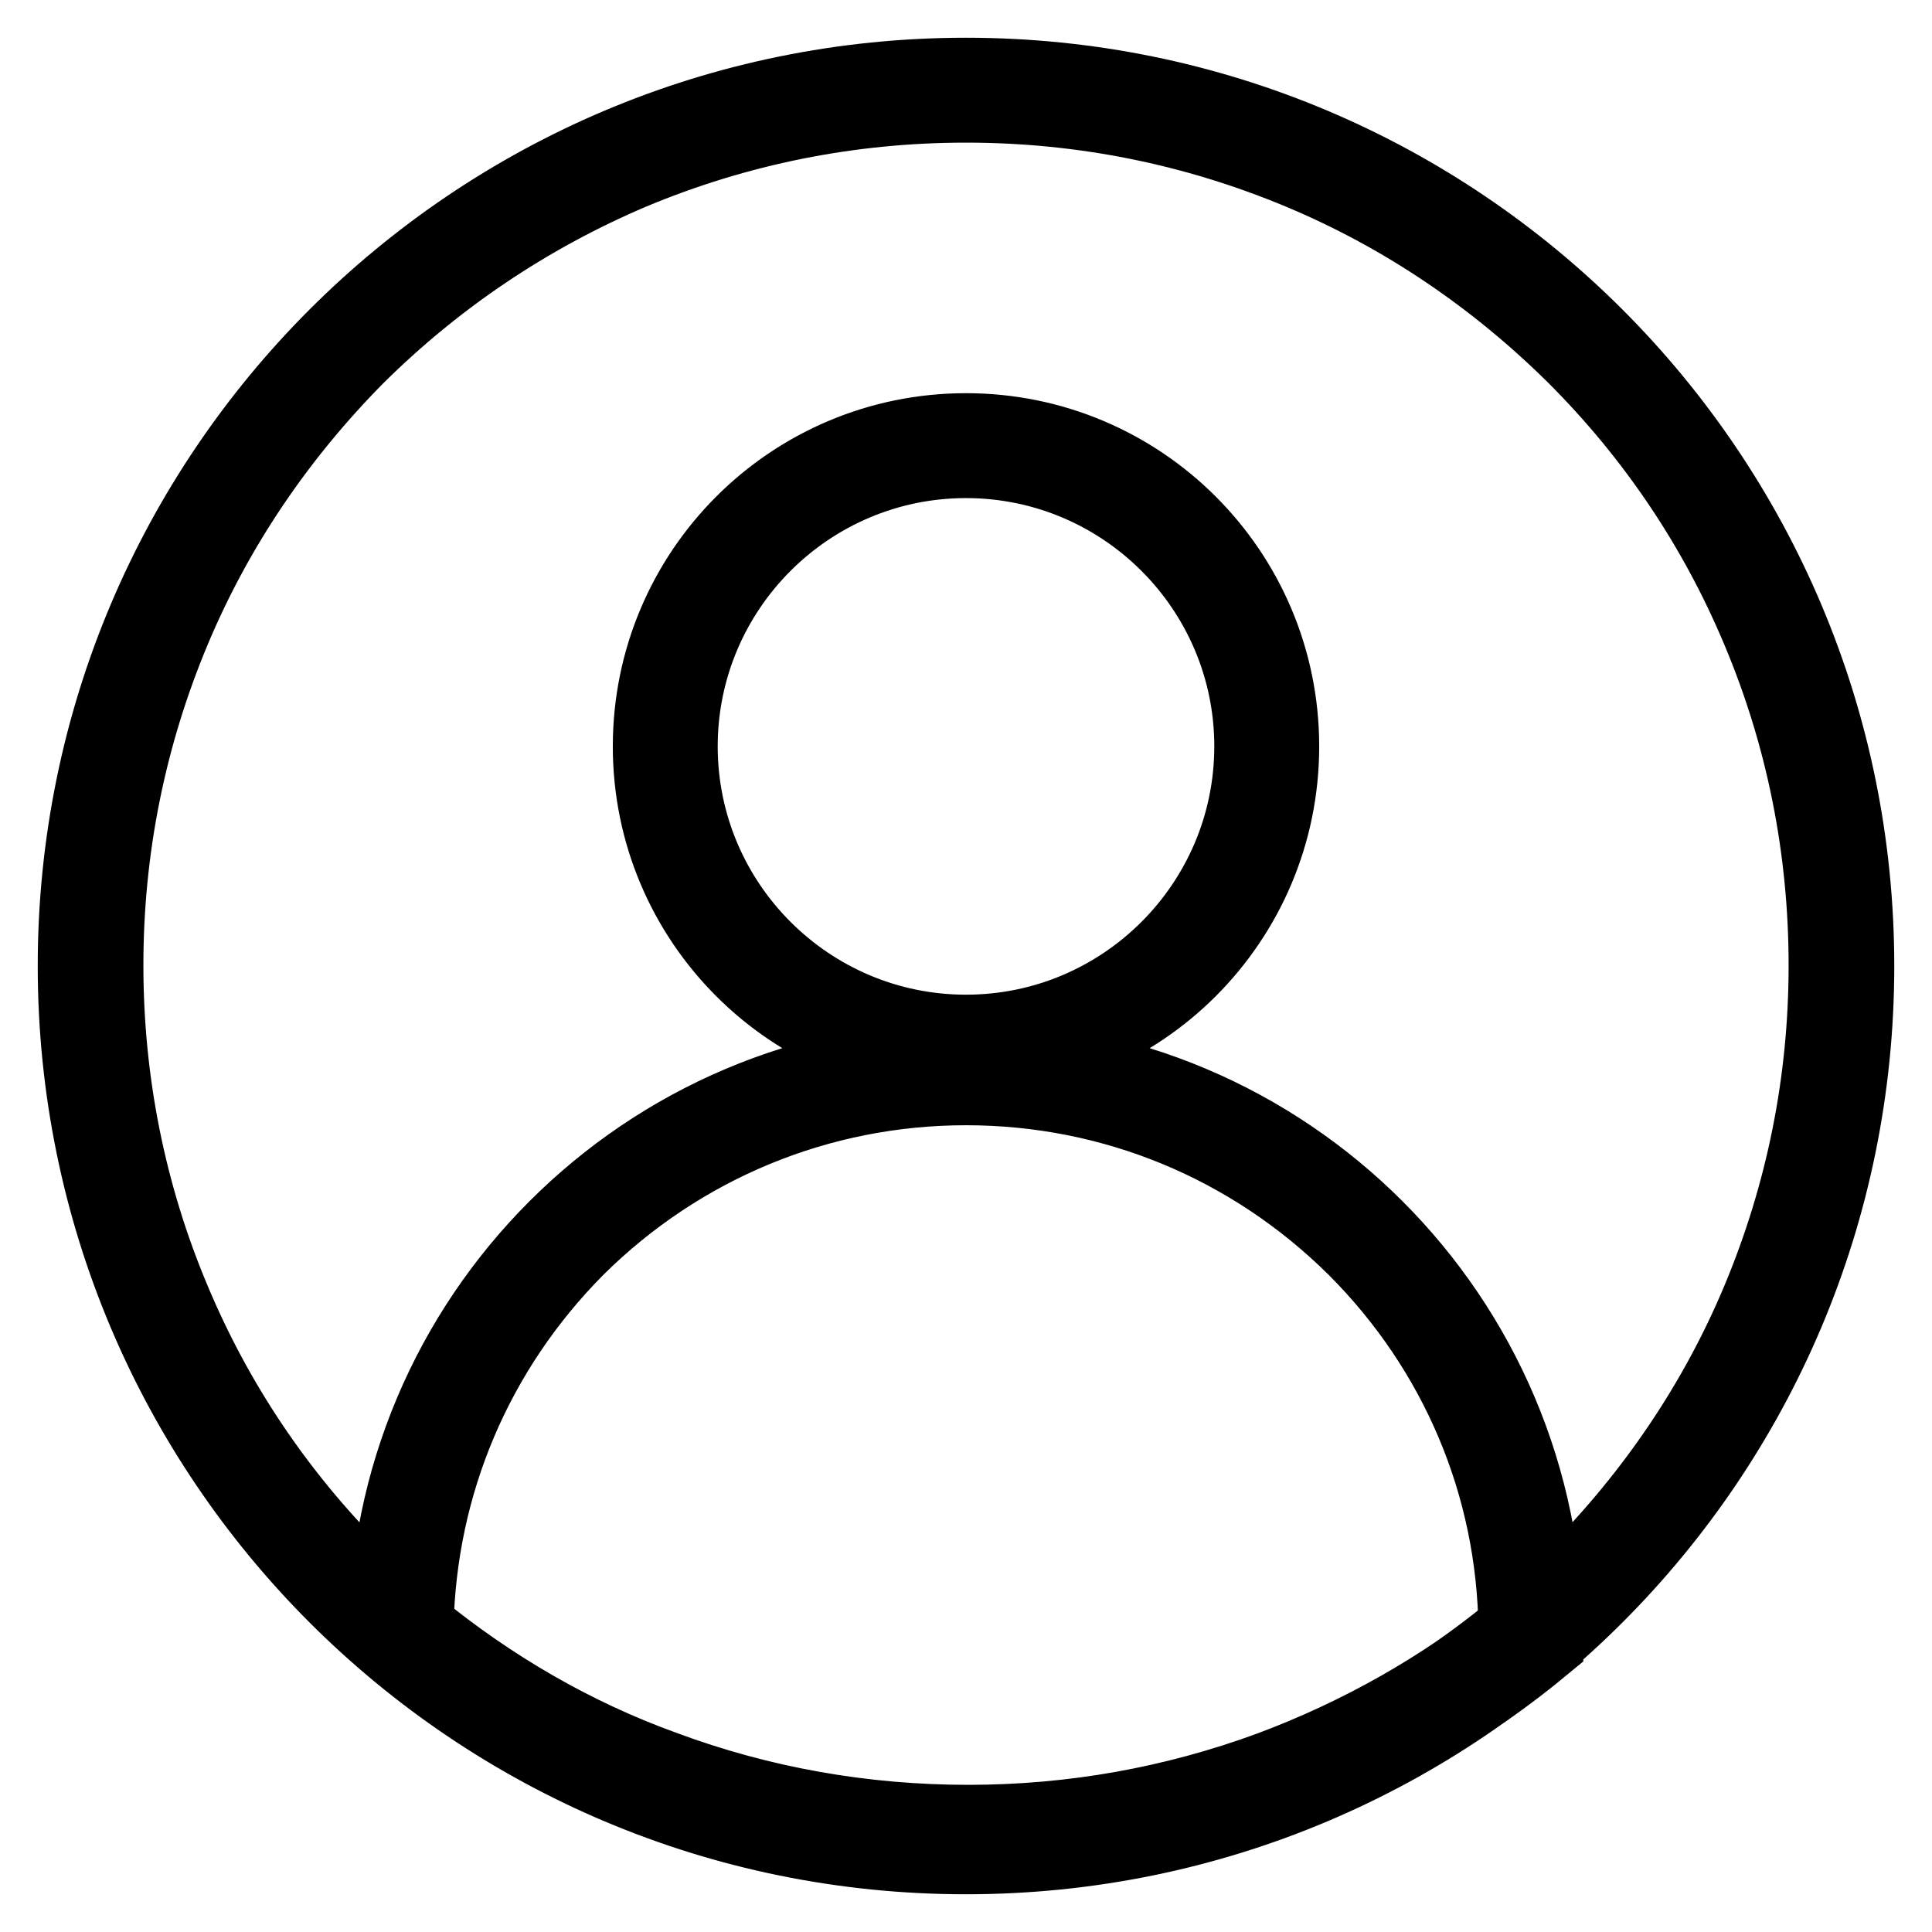 <?xml version="1.0" encoding="utf-8"?>
<!-- Svg Vector Icons : http://www.onlinewebfonts.com/icon -->
<!DOCTYPE svg PUBLIC "-//W3C//DTD SVG 1.1//EN" "http://www.w3.org/Graphics/SVG/1.1/DTD/svg11.dtd">
<svg version="1.1" xmlns="http://www.w3.org/2000/svg" xmlns:xlink="http://www.w3.org/1999/xlink" x="0px" y="0px" viewBox="0 0 256 256" enable-background="new 0 0 256 256" xml:space="preserve">
<g> <path stroke-width="10" fill-opacity="0" stroke="#000000"  d="M128,13.9c15.4,0,30.3,3,44.4,8.9c13.6,5.7,25.8,14,36.3,24.4c10.5,10.5,18.7,22.7,24.4,36.3 c5.9,14,8.9,29,8.9,44.4s-3,30.3-8.9,44.4c-5.7,13.6-14,25.8-24.4,36.3c-10.5,10.5-22.7,18.7-36.3,24.4c-14,5.9-29,8.9-44.4,8.9 s-30.3-3-44.4-8.9c-13.6-5.7-25.8-14-36.3-24.4c-10.5-10.5-18.7-22.7-24.4-36.3c-5.9-14-8.9-29-8.9-44.4s3-30.3,8.9-44.4 c5.7-13.6,14-25.8,24.4-36.3C57.8,36.8,70,28.6,83.6,22.8C97.7,16.9,112.6,13.9,128,13.9 M128,10C62.8,10,10,62.8,10,128 c0,65.2,52.8,118,118,118c65.2,0,118-52.8,118-118C246,62.8,193.2,10,128,10L128,10z M128,61c20.9,0,37.9,17,37.9,37.9 c0,20.9-17,37.9-37.9,37.9c-20.9,0-37.9-17-37.9-37.9C90.1,78,107.1,61,128,61 M128,57.1c-23.1,0-41.8,18.7-41.8,41.8 c0,23.1,18.7,41.8,41.8,41.8c23.1,0,41.8-18.7,41.8-41.8S151.1,57.1,128,57.1L128,57.1z M128,144.1c19.5,0,37.8,7.6,51.6,21.3 c13.5,13.5,21.1,31.4,21.3,50.5c-9.8,7.9-20.8,14.1-32.6,18.5c-12.8,4.7-26.2,7.1-40,7.1c-13.9,0-27.5-2.4-40.4-7.2 C76,230,65,223.6,55.1,215.5c0.4-18.9,7.9-36.6,21.3-50.1C90.2,151.7,108.6,144.1,128,144.1 M128,140.2 c-42.4,0-76.8,34.4-76.8,76.8c0,0.1,0,0.2,0,0.3c20.8,17.6,47.7,28.2,77.1,28.2c29.1,0,55.7-10.4,76.5-27.7c0-0.3,0-0.6,0-0.8 C204.8,174.6,170.4,140.2,128,140.2L128,140.2z"/></g>
</svg>